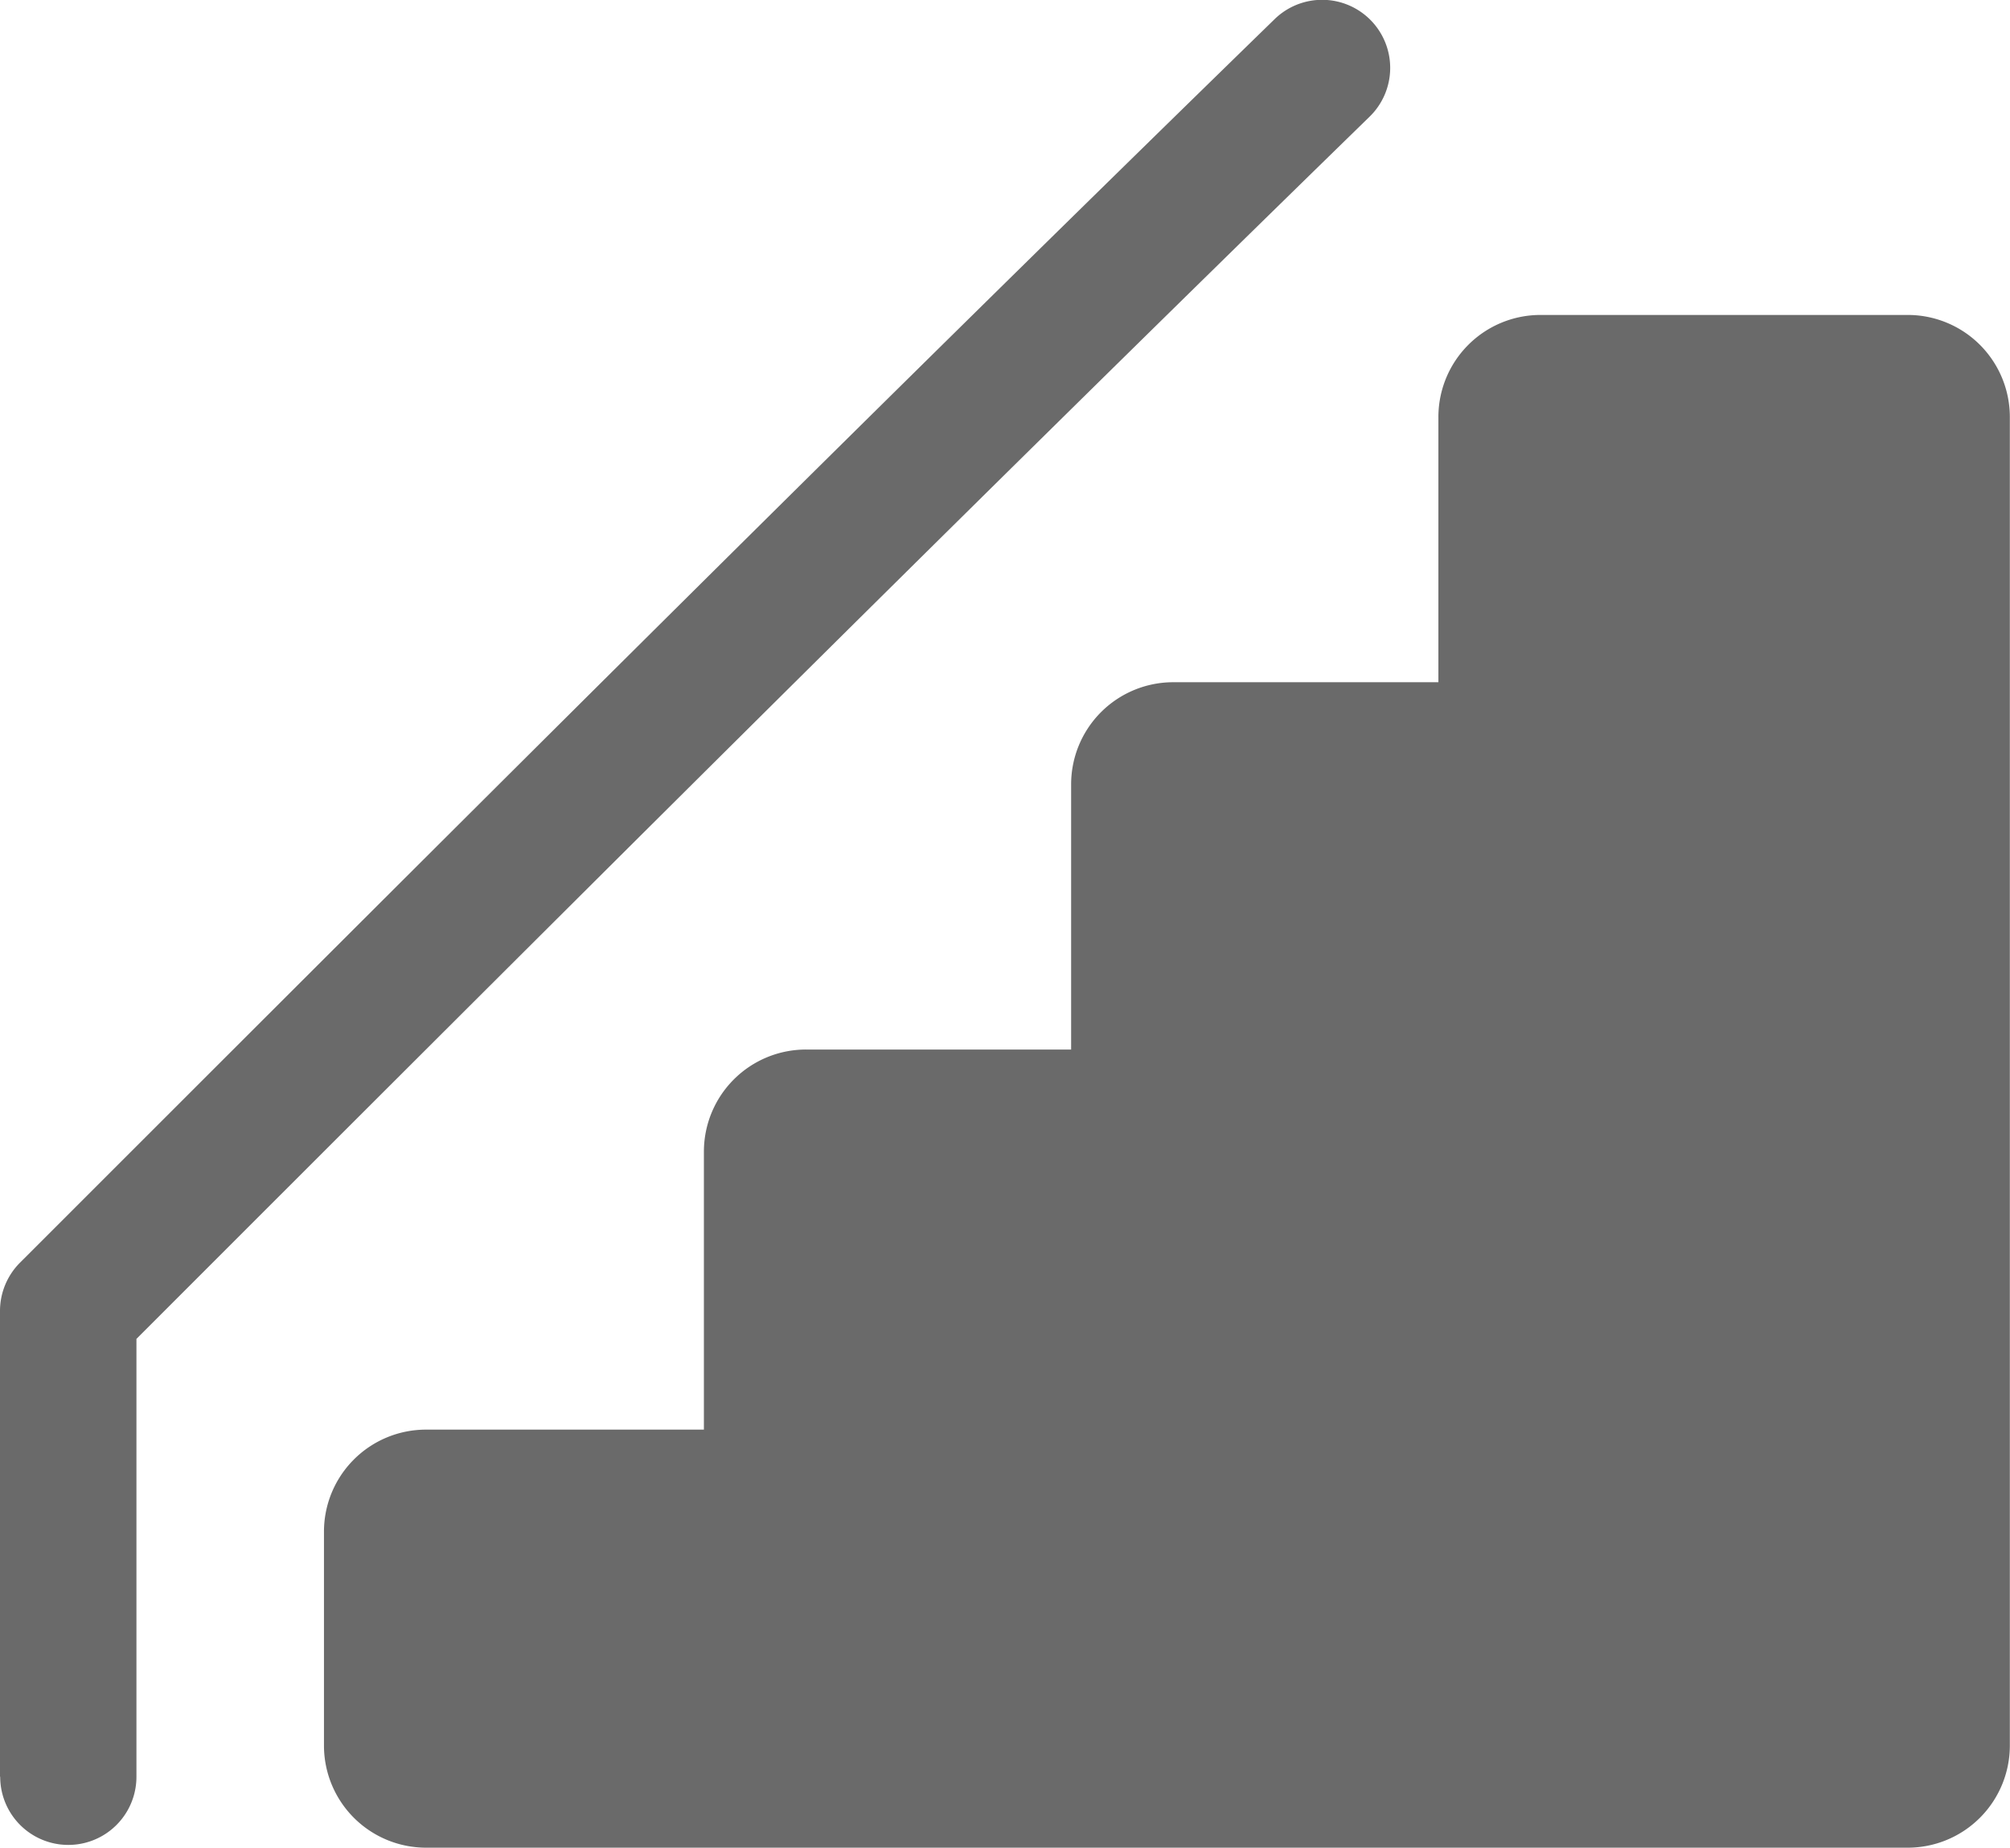 <svg xmlns="http://www.w3.org/2000/svg" width="50" height="45.952" viewBox="0 0 50 45.952">
  <path id="Union_95" data-name="Union 95" d="M3372.6,48.952a2.54,2.54,0,0,1-2.541-2.542V41.095a2.538,2.538,0,0,1,2.541-2.54h6.91V31.642a2.54,2.54,0,0,1,2.541-2.54h6.594V22.508a2.54,2.54,0,0,1,2.542-2.541h6.594V13.373a2.539,2.539,0,0,1,2.541-2.54h9.134a2.539,2.539,0,0,1,2.54,2.54V46.41a2.54,2.54,0,0,1-2.54,2.542ZM3362,47.187V35.6a1.7,1.7,0,0,1,.5-1.2c10-9.995,20.332-20.333,31.2-30.917a1.693,1.693,0,1,1,2.362,2.426c-10.668,10.4-20.835,20.556-30.668,30.39v10.89a1.694,1.694,0,1,1-3.389,0Z" transform="translate(-3362 -3)" fill="#6a6a6a"/>
</svg>
